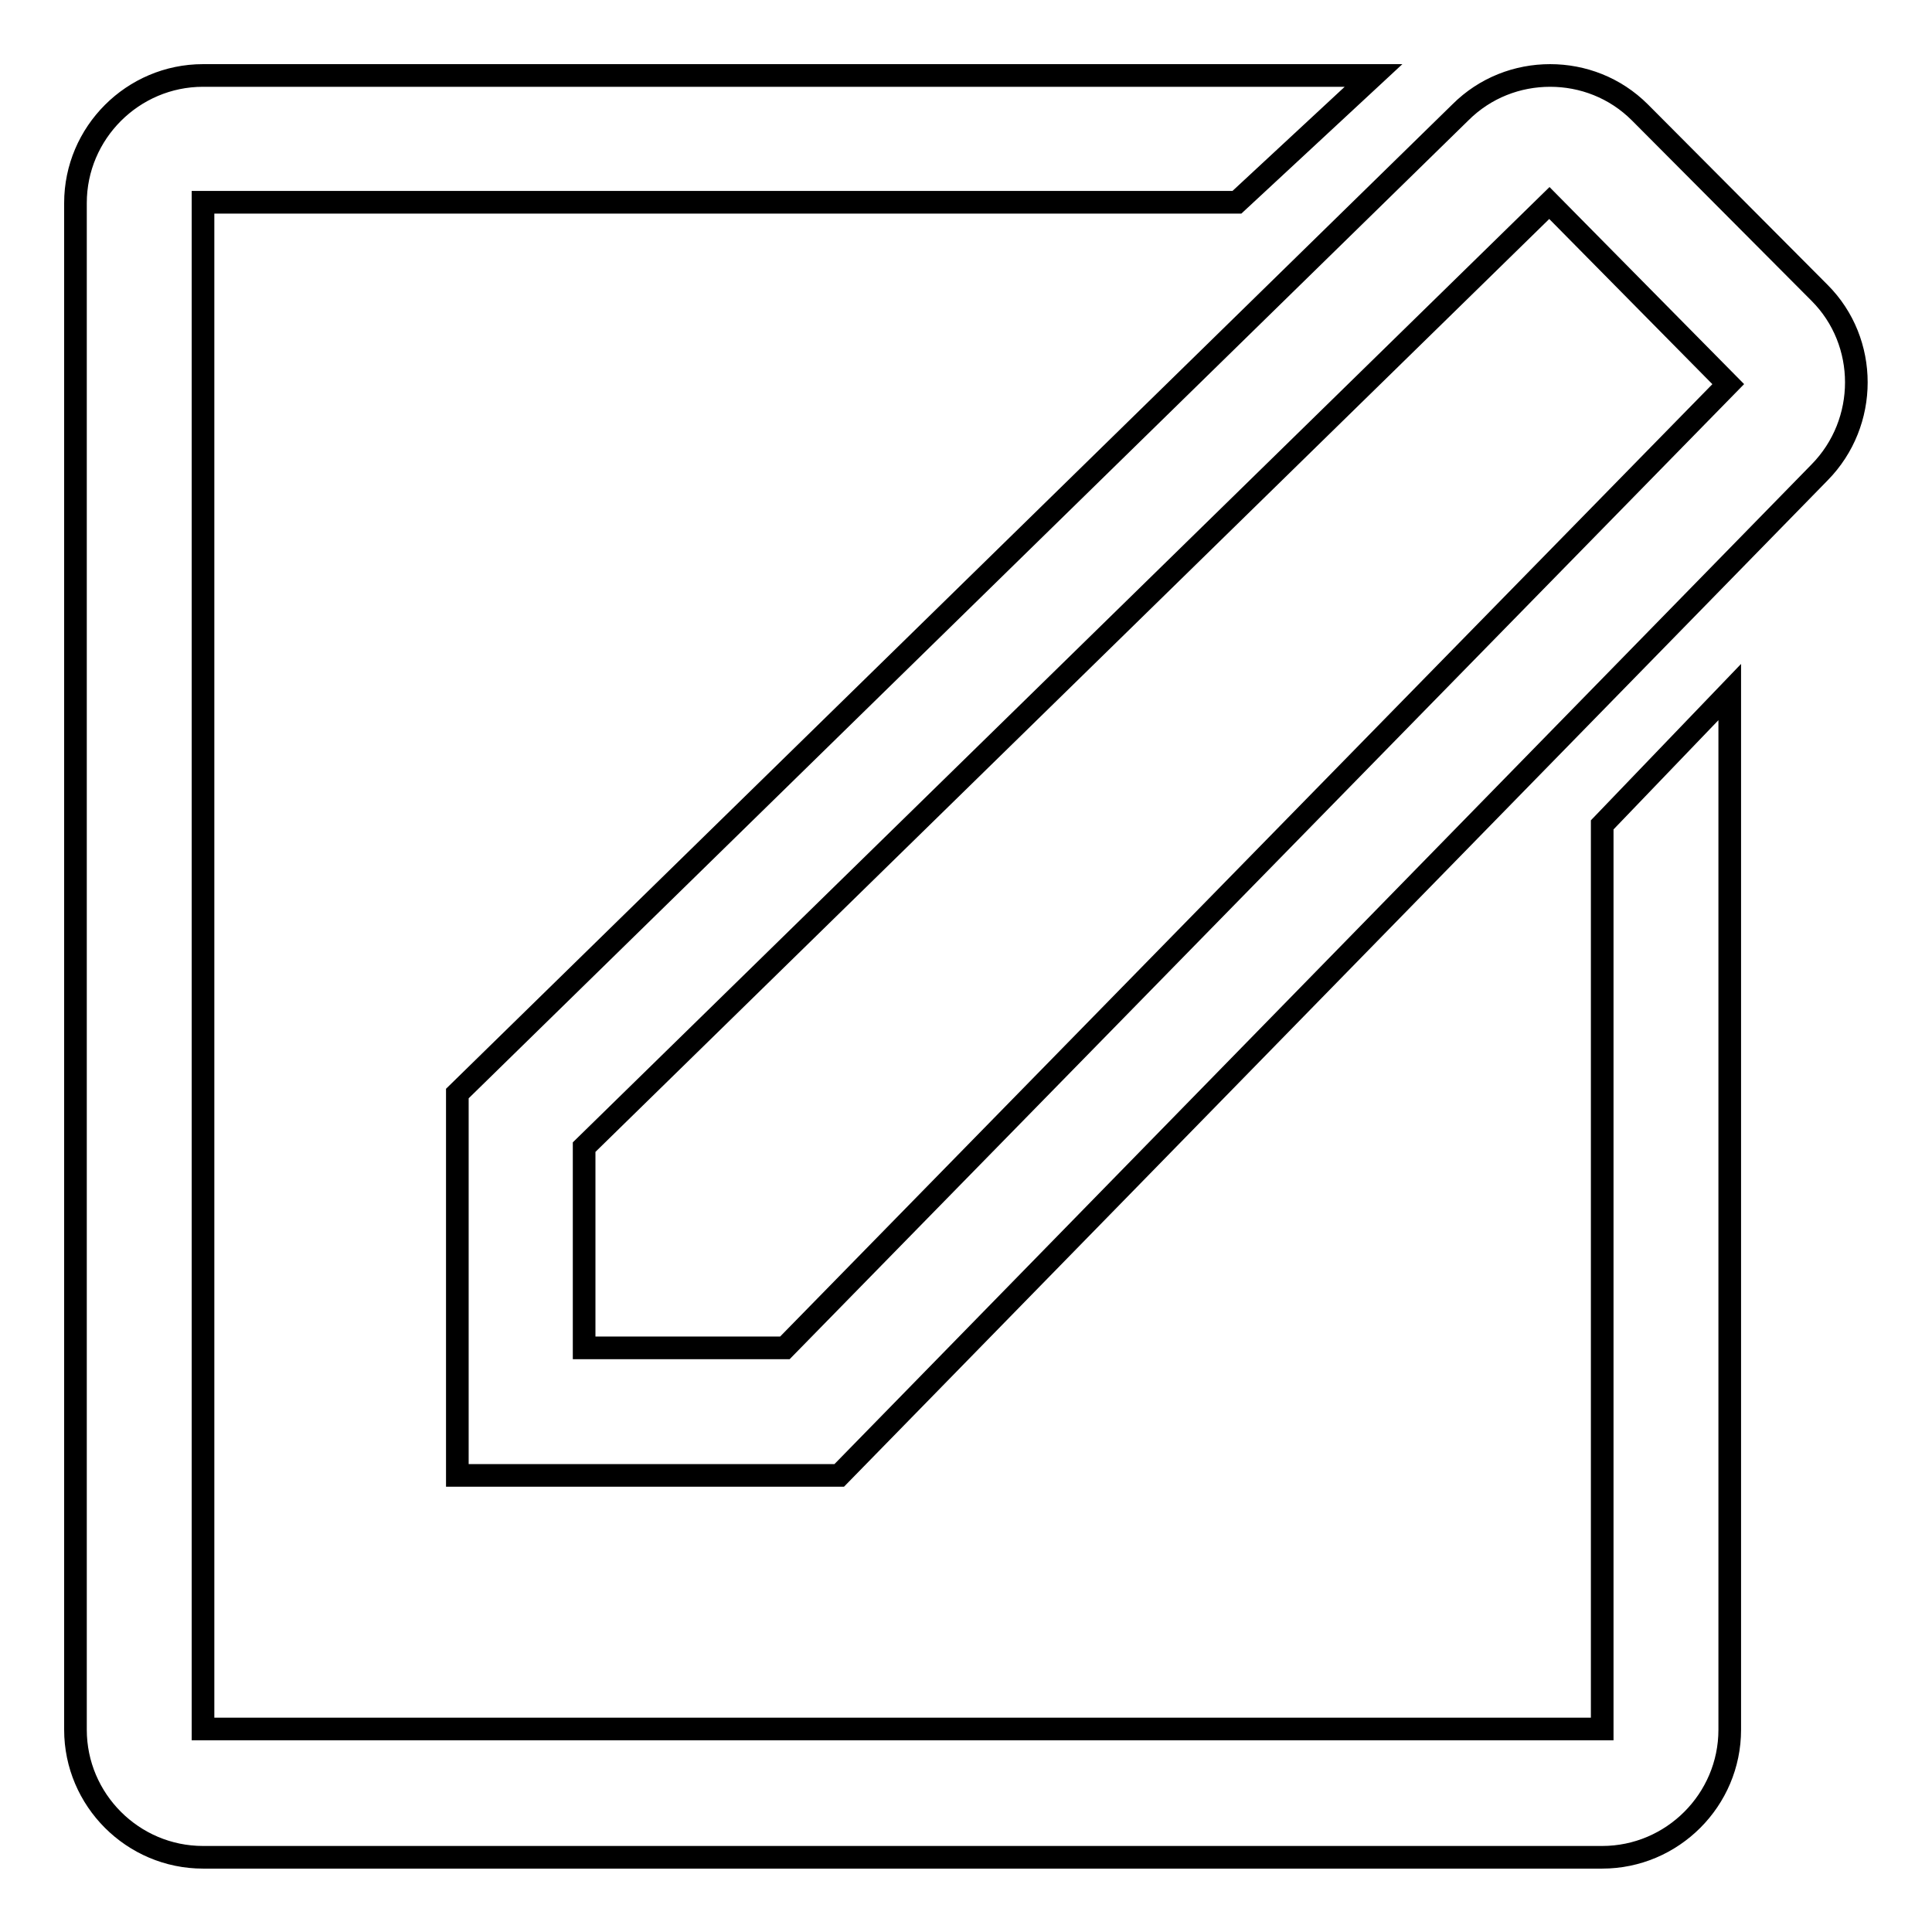 <?xml version="1.0" encoding="utf-8"?>
<!-- Svg Vector Icons : http://www.onlinewebfonts.com/icon -->
<!DOCTYPE svg PUBLIC "-//W3C//DTD SVG 1.1//EN" "http://www.w3.org/Graphics/SVG/1.1/DTD/svg11.dtd">
<svg version="1.1" xmlns="http://www.w3.org/2000/svg" xmlns:xlink="http://www.w3.org/1999/xlink" x="0px" y="0px" viewBox="0 0 256 256" enable-background="new 0 0 256 256" xml:space="preserve">
<g> <path stroke-width="3" fill-opacity="0" stroke="#000000"  d="M212.3,229.1H26.9l0-202.3h137L182,10H26.9C17.6,10,10,17.6,10,26.9v202.3c0,9.3,7.6,16.9,16.9,16.9h185.4 c9.3,0,16.9-7.6,16.9-16.9V91.7l-16.9,17.6L212.3,229.1L212.3,229.1z M241.1,38.8l-23.8-23.9c-3.3-3.3-7.6-4.9-11.9-4.9 c-4.3,0-8.6,1.6-11.9,4.9L60.6,144.9v50.6h50.6L241.1,62.6C247.6,56,247.6,45.3,241.1,38.8z M104,178.6H77.4v-26.6L205.3,26.9 c0,0,0,0,0,0v0l23.7,24L104,178.6z"/></g>
</svg>